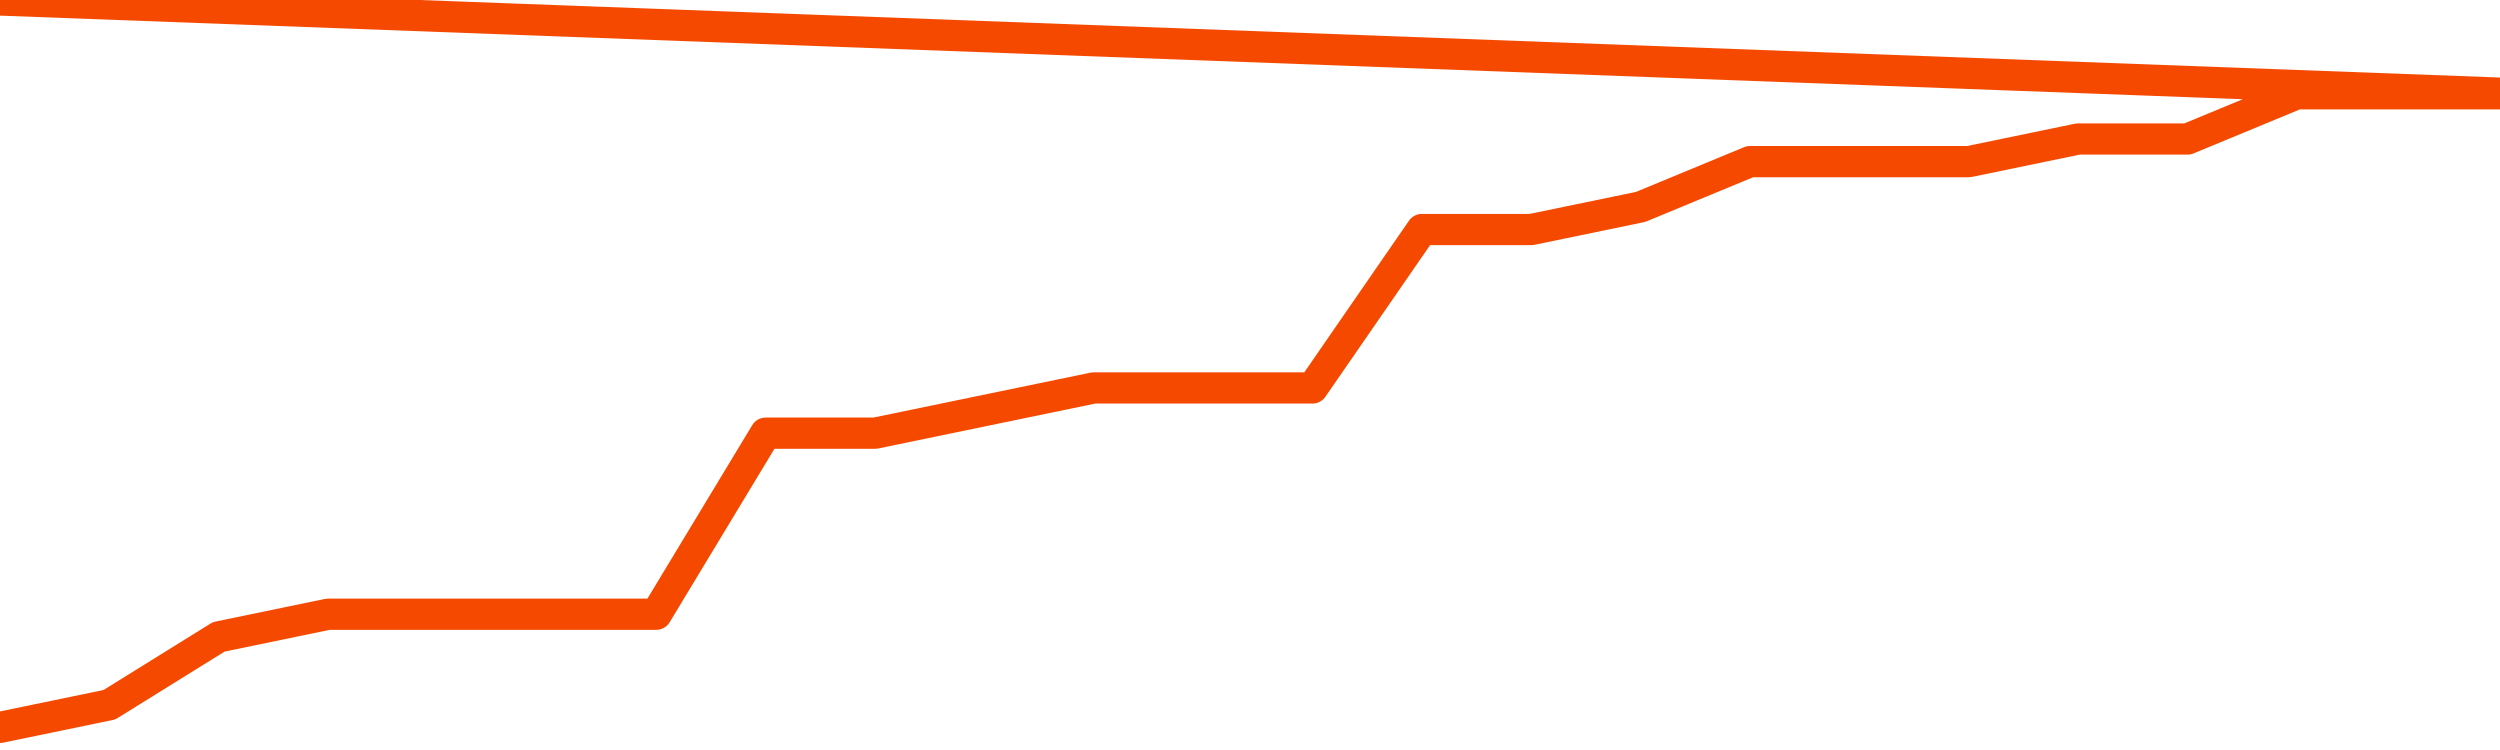       <svg
        version="1.1"
        xmlns="http://www.w3.org/2000/svg"
        width="80"
        height="24"
        viewBox="0 0 80 24">
        <path
          fill="url(#gradient)"
          fill-opacity="0.56"
          stroke="none"
          d="M 0,26 0.0,23.276 3.5,22.552 7.0,20.379 10.5,19.655 14.0,19.655 17.5,19.655 21.0,19.655 24.5,13.862 28.0,13.862 31.5,13.138 35.0,12.414 38.5,12.414 42.0,12.414 45.5,7.345 49.0,7.345 52.5,6.621 56.0,5.172 59.5,5.172 63.0,5.172 66.5,4.448 70.0,4.448 73.5,3.0 77.0,3.0 80.5,3.0 82,26 Z"
        />
        <path
          fill="none"
          stroke="#F64900"
          stroke-width="1"
          stroke-linejoin="round"
          stroke-linecap="round"
          d="M 0.0,23.276 3.5,22.552 7.0,20.379 10.5,19.655 14.0,19.655 17.5,19.655 21.0,19.655 24.5,13.862 28.0,13.862 31.5,13.138 35.0,12.414 38.5,12.414 42.0,12.414 45.5,7.345 49.0,7.345 52.5,6.621 56.0,5.172 59.5,5.172 63.0,5.172 66.5,4.448 70.0,4.448 73.5,3.0 77.0,3.0 80.5,3.0.join(' ') }"
        />
      </svg>
